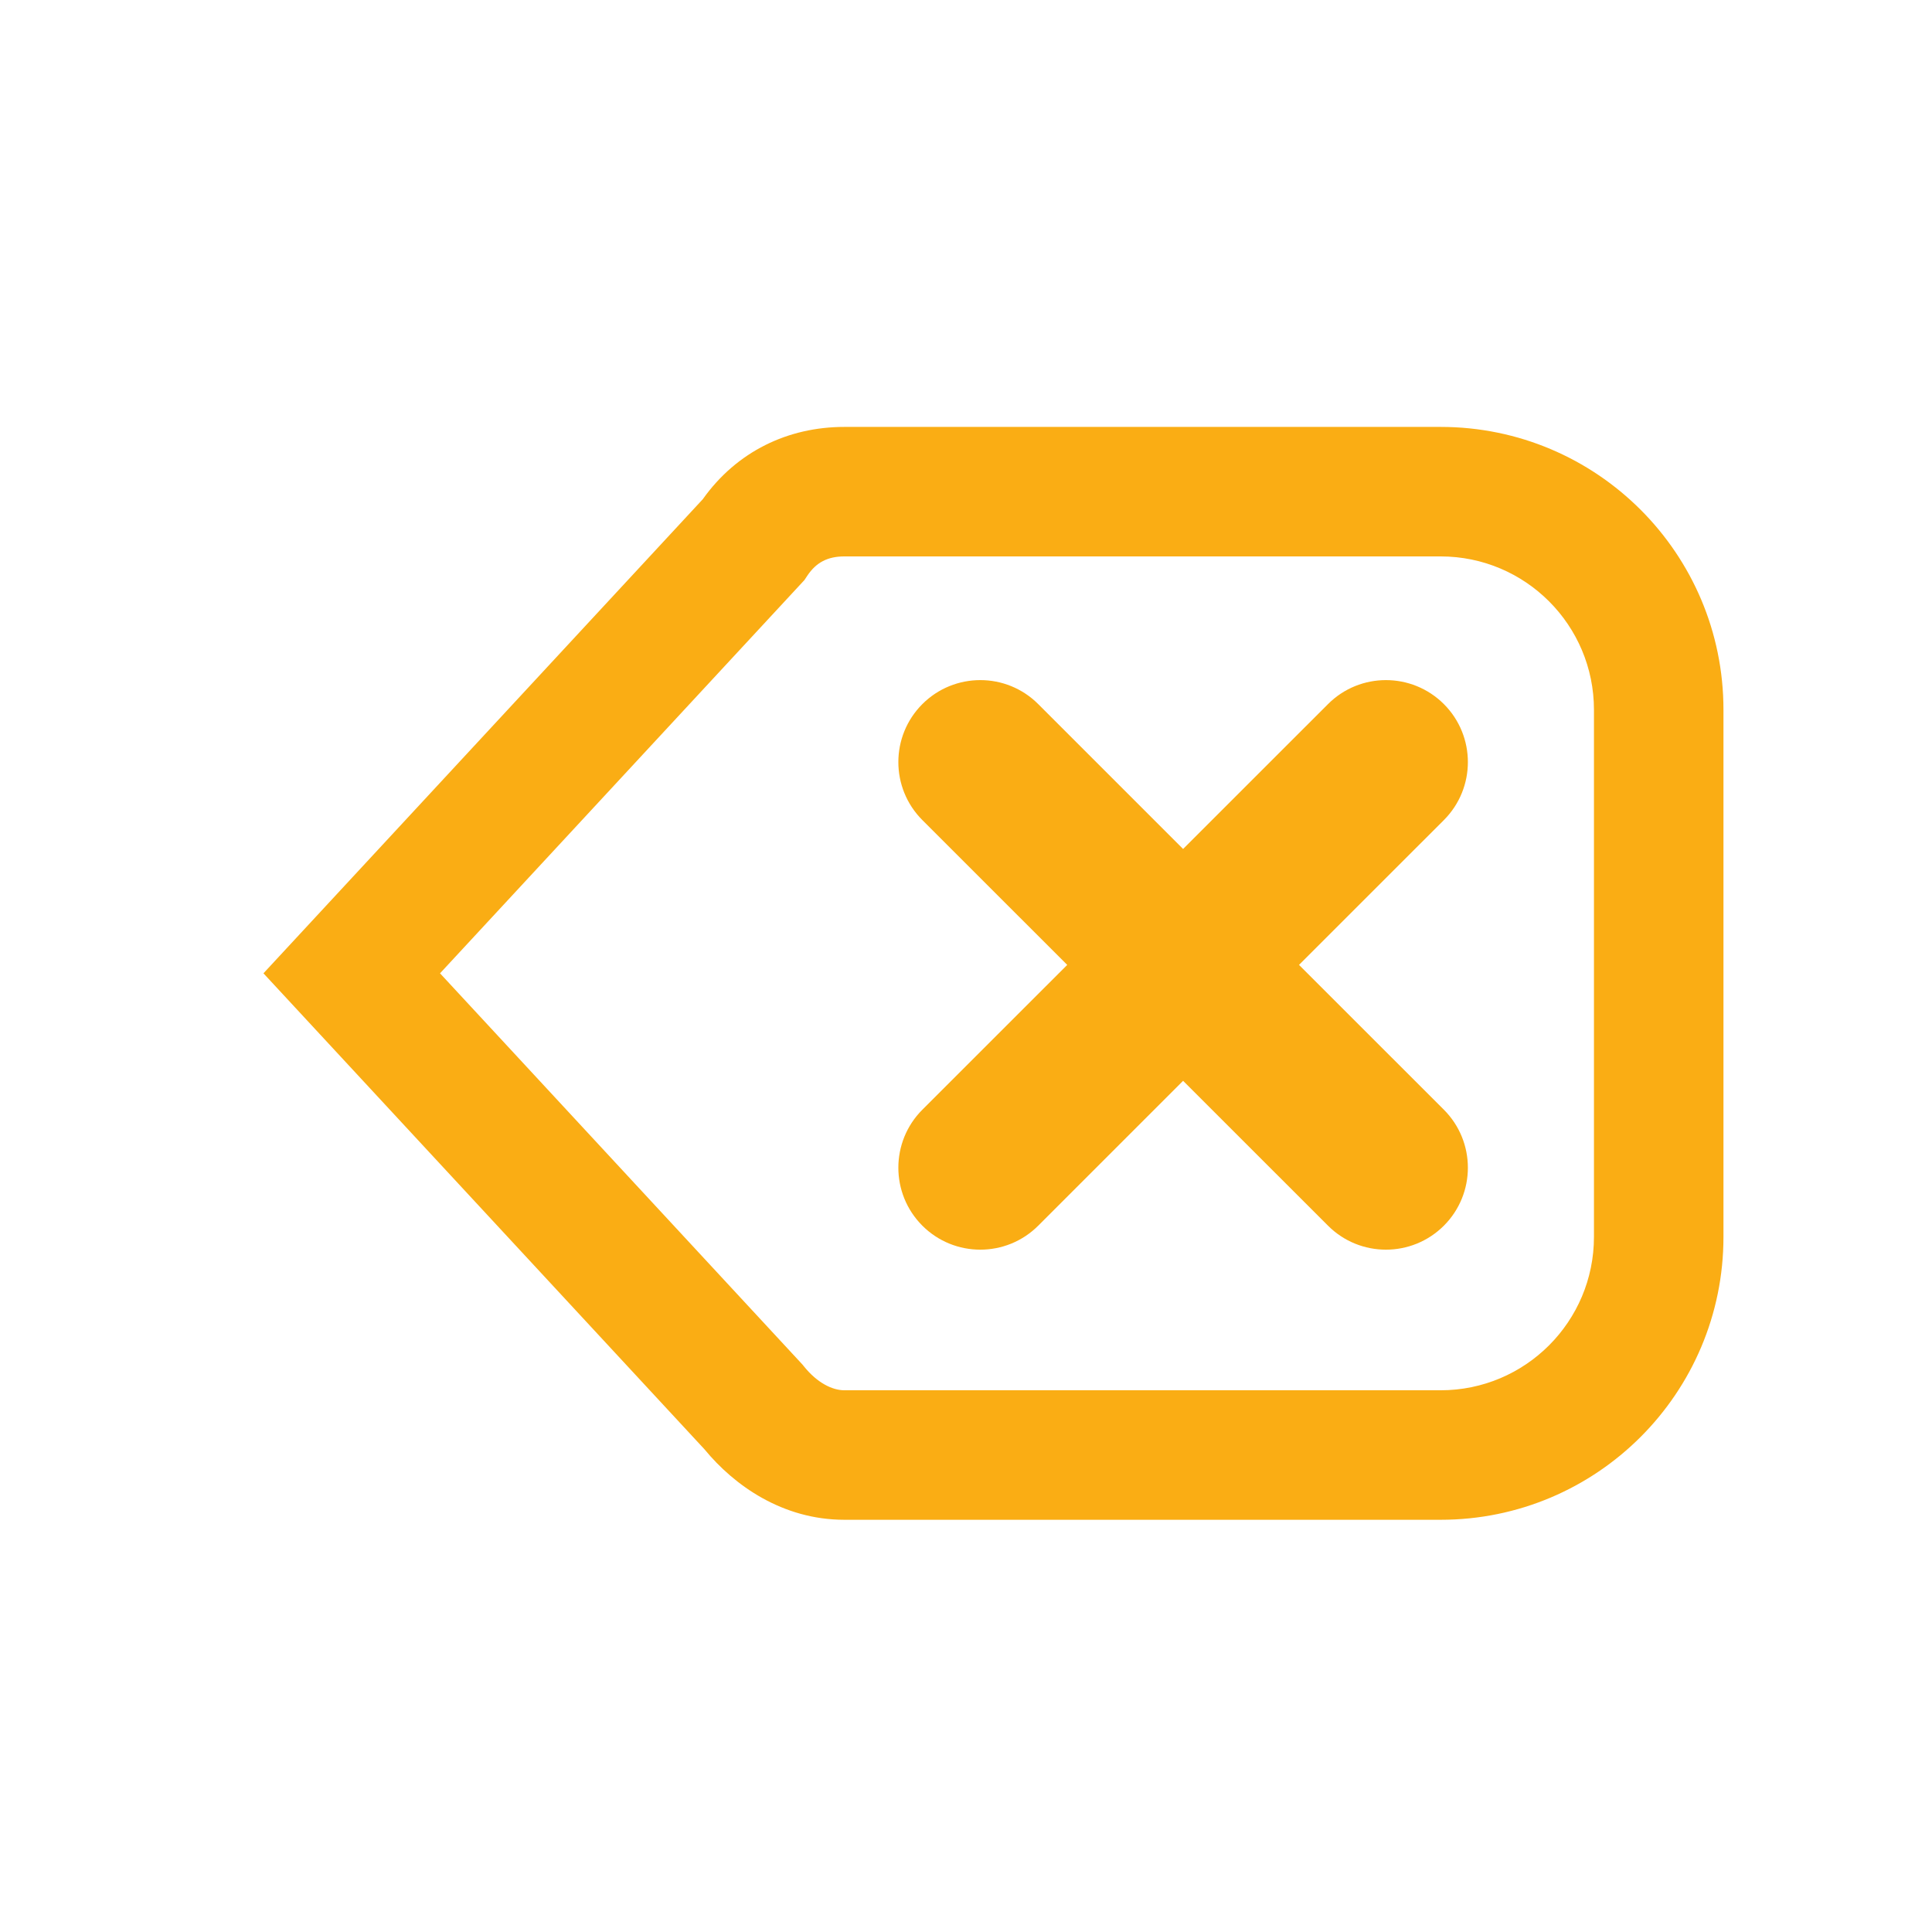 <svg width="33" height="33" viewBox="0 0 33 33" fill="none" xmlns="http://www.w3.org/2000/svg">
<path fill-rule="evenodd" clip-rule="evenodd" d="M14.423 7.292C13.462 7.292 12.585 7.709 12.004 8.527L4.5 16.625L12.033 24.755C12.539 25.371 13.365 25.959 14.423 25.959H24.607C27.275 25.959 29.438 23.796 29.438 21.127V12.124C29.438 9.455 27.275 7.292 24.607 7.292H14.423ZM13.789 9.834C13.94 9.608 14.135 9.504 14.423 9.504H24.607C26.053 9.504 27.226 10.677 27.226 12.124V21.127C27.226 22.574 26.053 23.747 24.607 23.747H14.423C14.22 23.747 13.961 23.624 13.732 23.339L13.707 23.308L7.516 16.625L13.74 9.908L13.789 9.834ZM15.754 20.935C15.208 20.388 15.208 19.502 15.754 18.955L18.229 16.481L15.754 14.007C15.208 13.46 15.208 12.574 15.754 12.027C16.301 11.48 17.188 11.48 17.734 12.027L20.208 14.501L22.683 12.027C23.229 11.48 24.116 11.48 24.663 12.027C25.209 12.574 25.209 13.46 24.663 14.007L22.188 16.481L24.663 18.955C25.209 19.502 25.209 20.388 24.663 20.935C24.116 21.482 23.229 21.482 22.683 20.935L20.208 18.461L17.734 20.935C17.188 21.482 16.301 21.482 15.754 20.935Z" fill="#FAAD14"/>
</svg>
